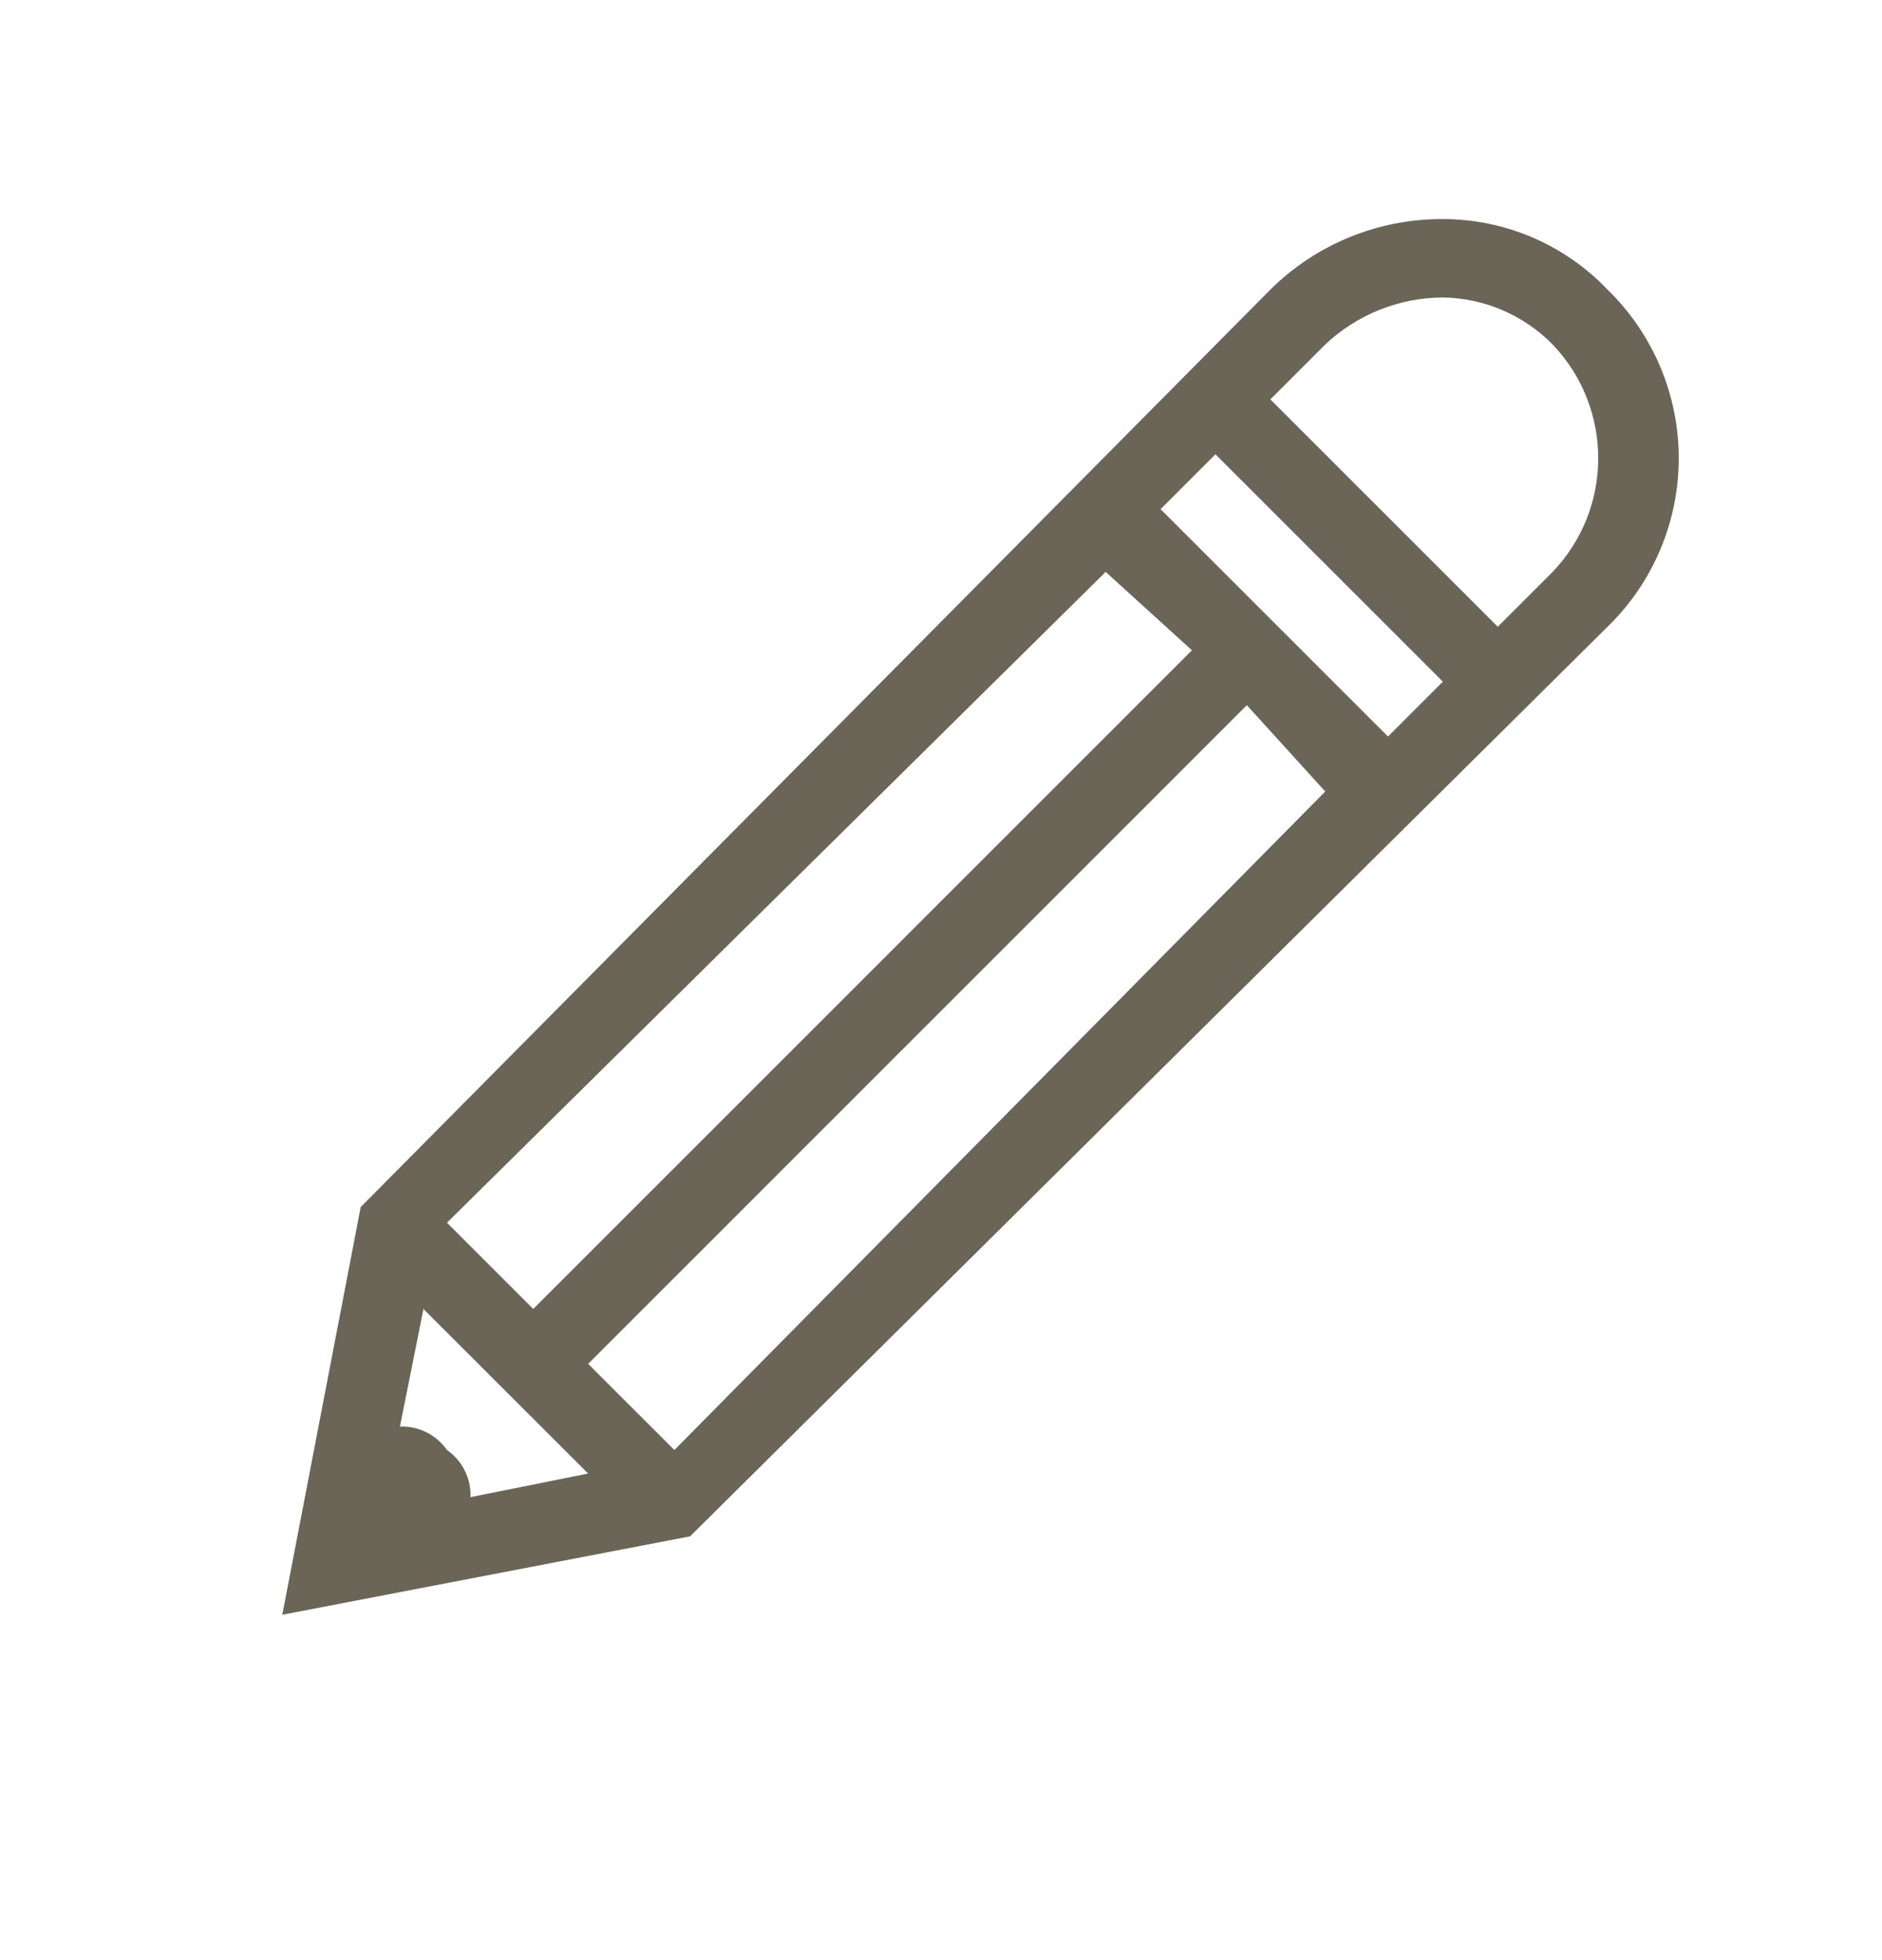 <svg width="24" height="25" viewBox="0 0 24 25" fill="none" xmlns="http://www.w3.org/2000/svg">
<path fill-rule="evenodd" clip-rule="evenodd" d="M18.4 2.794C19.194 2.794 19.953 3.12 20.5 3.694C21.081 4.259 21.408 5.035 21.408 5.844C21.408 6.654 21.081 7.43 20.5 7.994L8.8 19.595L3.6 20.595L4.6 15.395L16.2 3.694C16.785 3.114 17.576 2.79 18.4 2.794ZM15.5 5.794L14.8 6.494L17.7 9.394L18.4 8.694L15.5 5.794ZM14.1 7.294L15.2 8.294L6.8 16.695L5.7 15.595L14.1 7.294ZM5.1 18.195C5.338 18.186 5.564 18.299 5.7 18.494C5.896 18.63 6.009 18.857 6 19.095L7.5 18.794L5.4 16.695L5.1 18.195ZM8.6 18.494L7.5 17.395L15.9 8.994L16.9 10.095L8.6 18.494ZM19.1 7.994L19.8 7.294C20.575 6.483 20.575 5.206 19.8 4.394C19.431 4.018 18.928 3.802 18.4 3.794C17.842 3.797 17.306 4.011 16.9 4.394L16.2 5.094L19.1 7.994Z" fill="#6A6556"/>
</svg>
